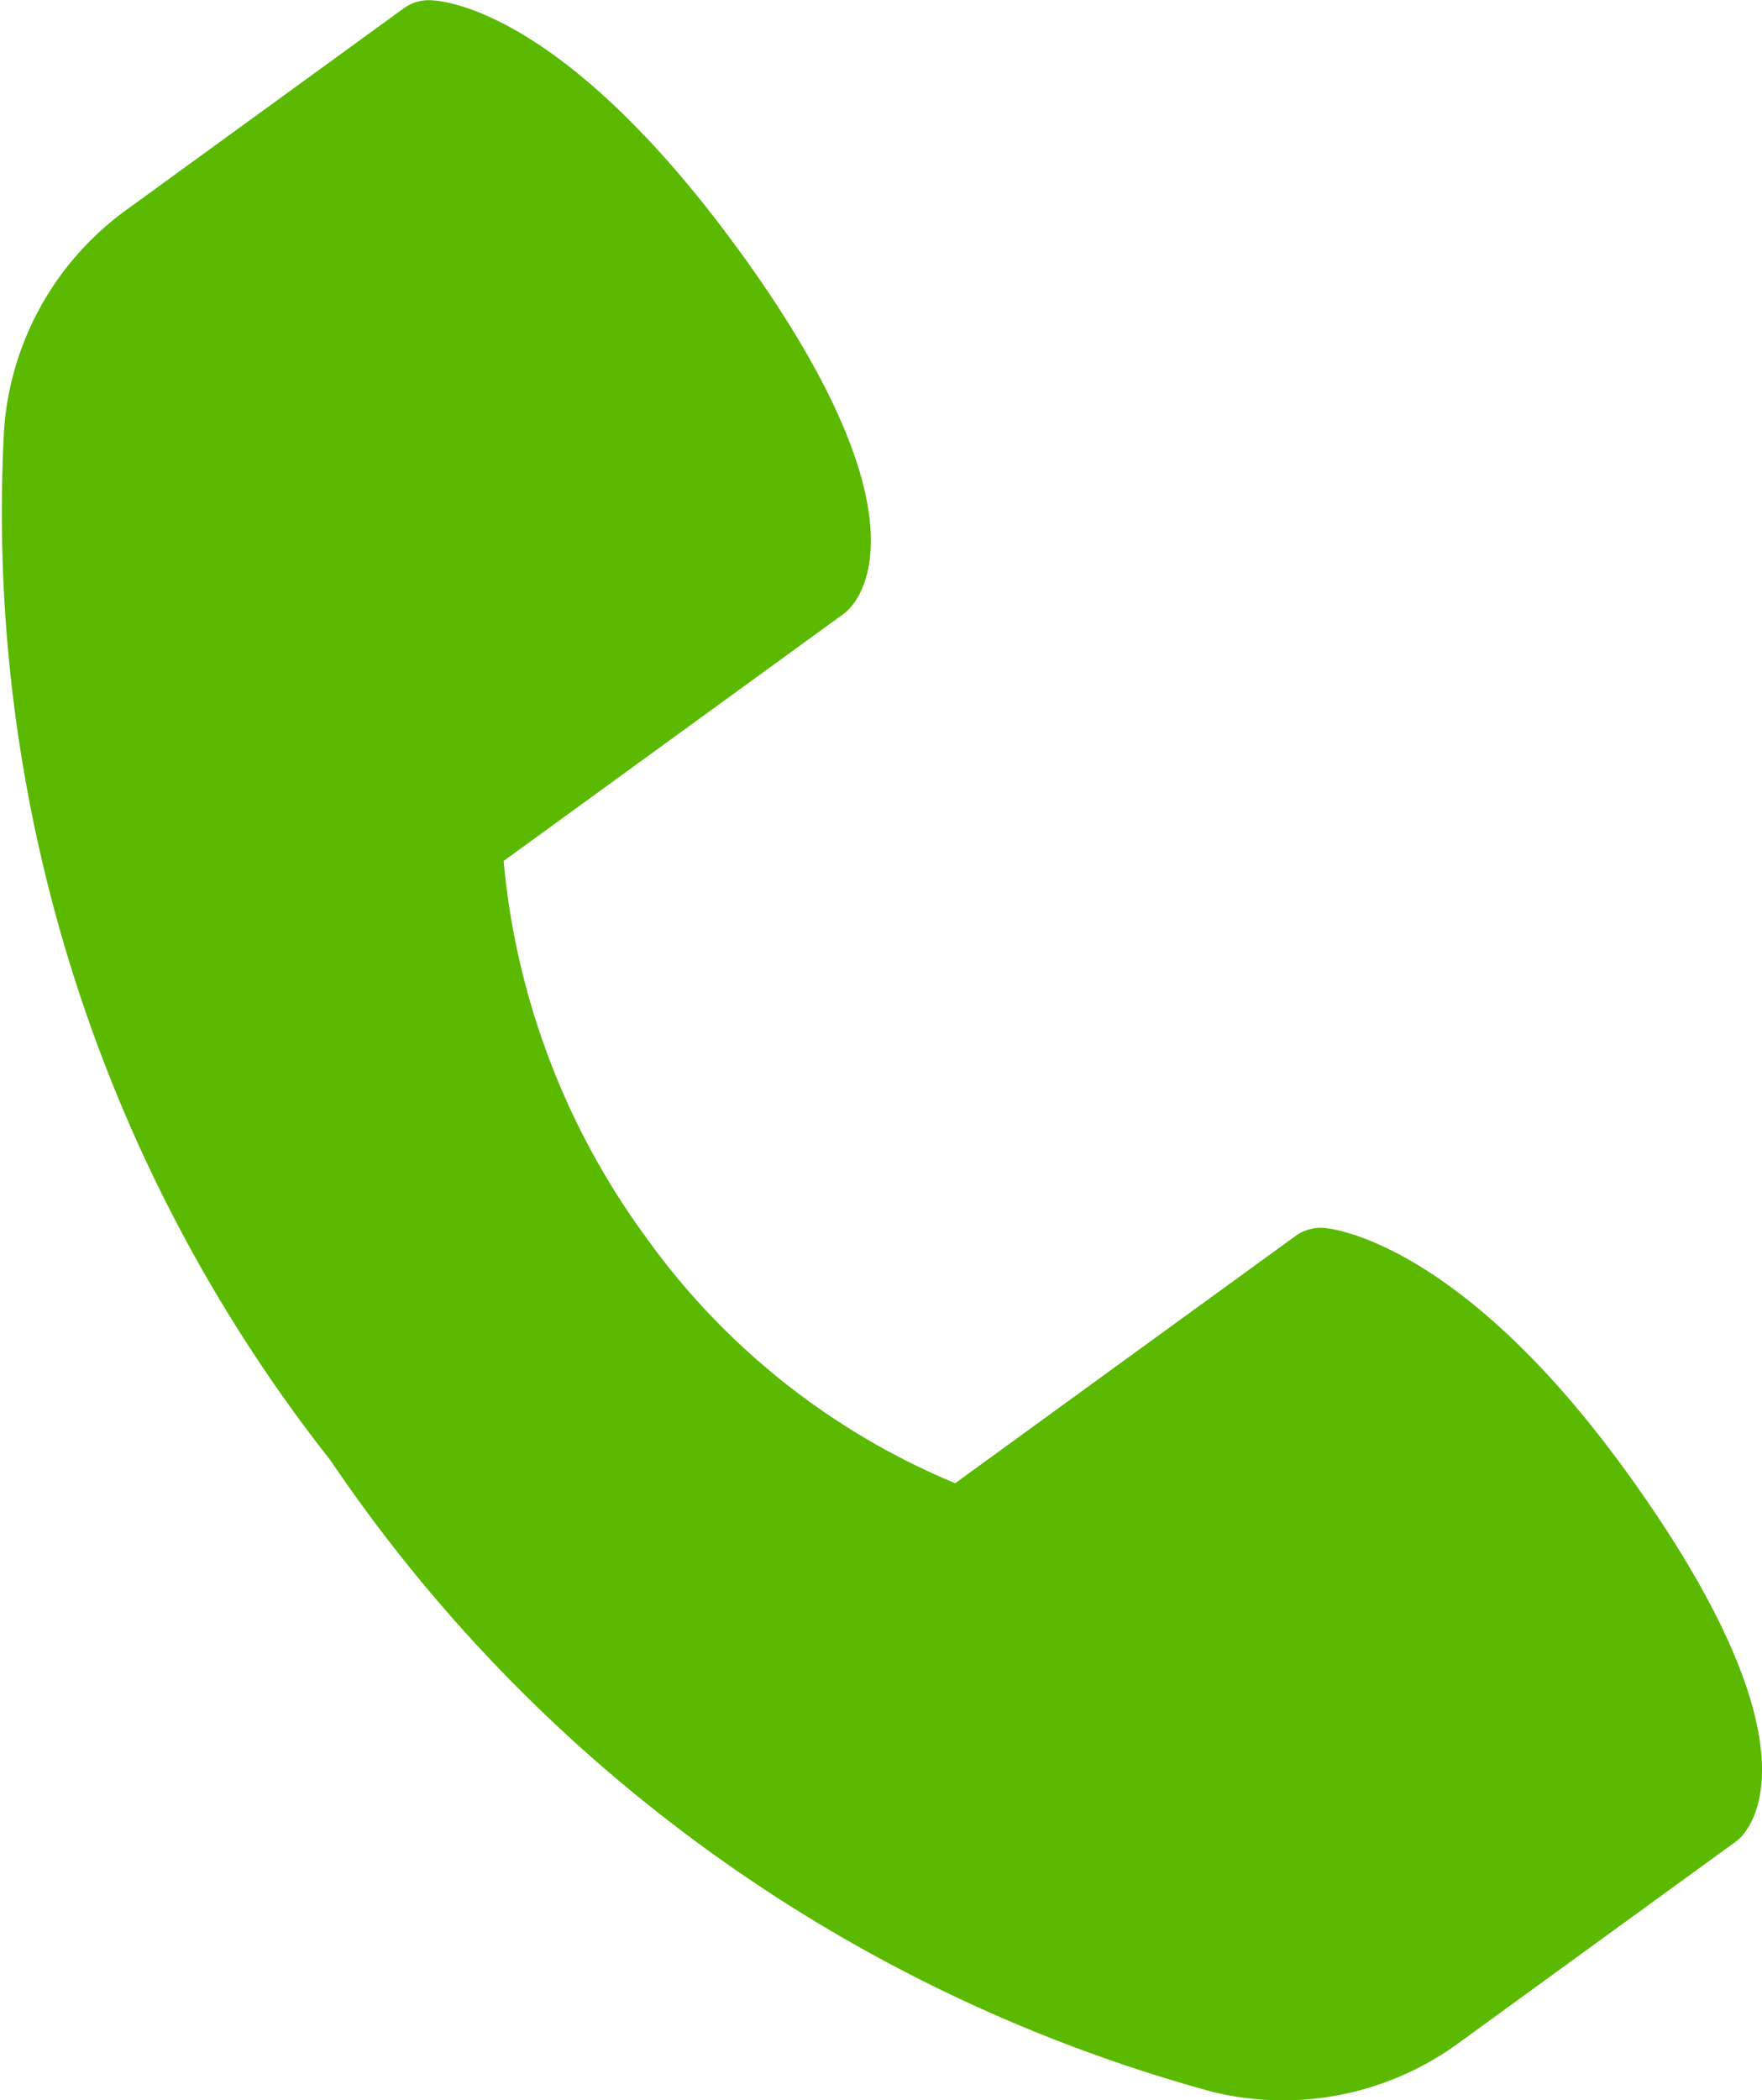 <svg xmlns="http://www.w3.org/2000/svg" width="16.783" height="20" viewBox="0 0 16.783 20"><path d="M-2930.574,1001.043c-1.532-2.109-2.721-2.287-2.852-2.3a.41.41,0,0,0-.288.078l-3.238,2.352a6.856,6.856,0,0,1-2.948-2.346,7.154,7.154,0,0,1-1.353-3.58l3.234-2.35a.4.4,0,0,0,.068-.062c.182-.206.641-1.06-1.053-3.393-1.676-2.306-2.827-2.39-2.952-2.392a.4.4,0,0,0-.252.08l-2.641,1.919a2.833,2.833,0,0,0-1.161,2.073,14.583,14.583,0,0,0,3.1,9.823l.007.009a14.851,14.851,0,0,0,8.41,6.017,2.849,2.849,0,0,0,.664.079,2.831,2.831,0,0,0,1.667-.542l2.641-1.919a.387.387,0,0,0,.072-.067C-2929.274,1004.312-2928.829,1003.445-2930.574,1001.043Z" transform="translate(2946.05 -987.048)" fill="#5ab900"/></svg>